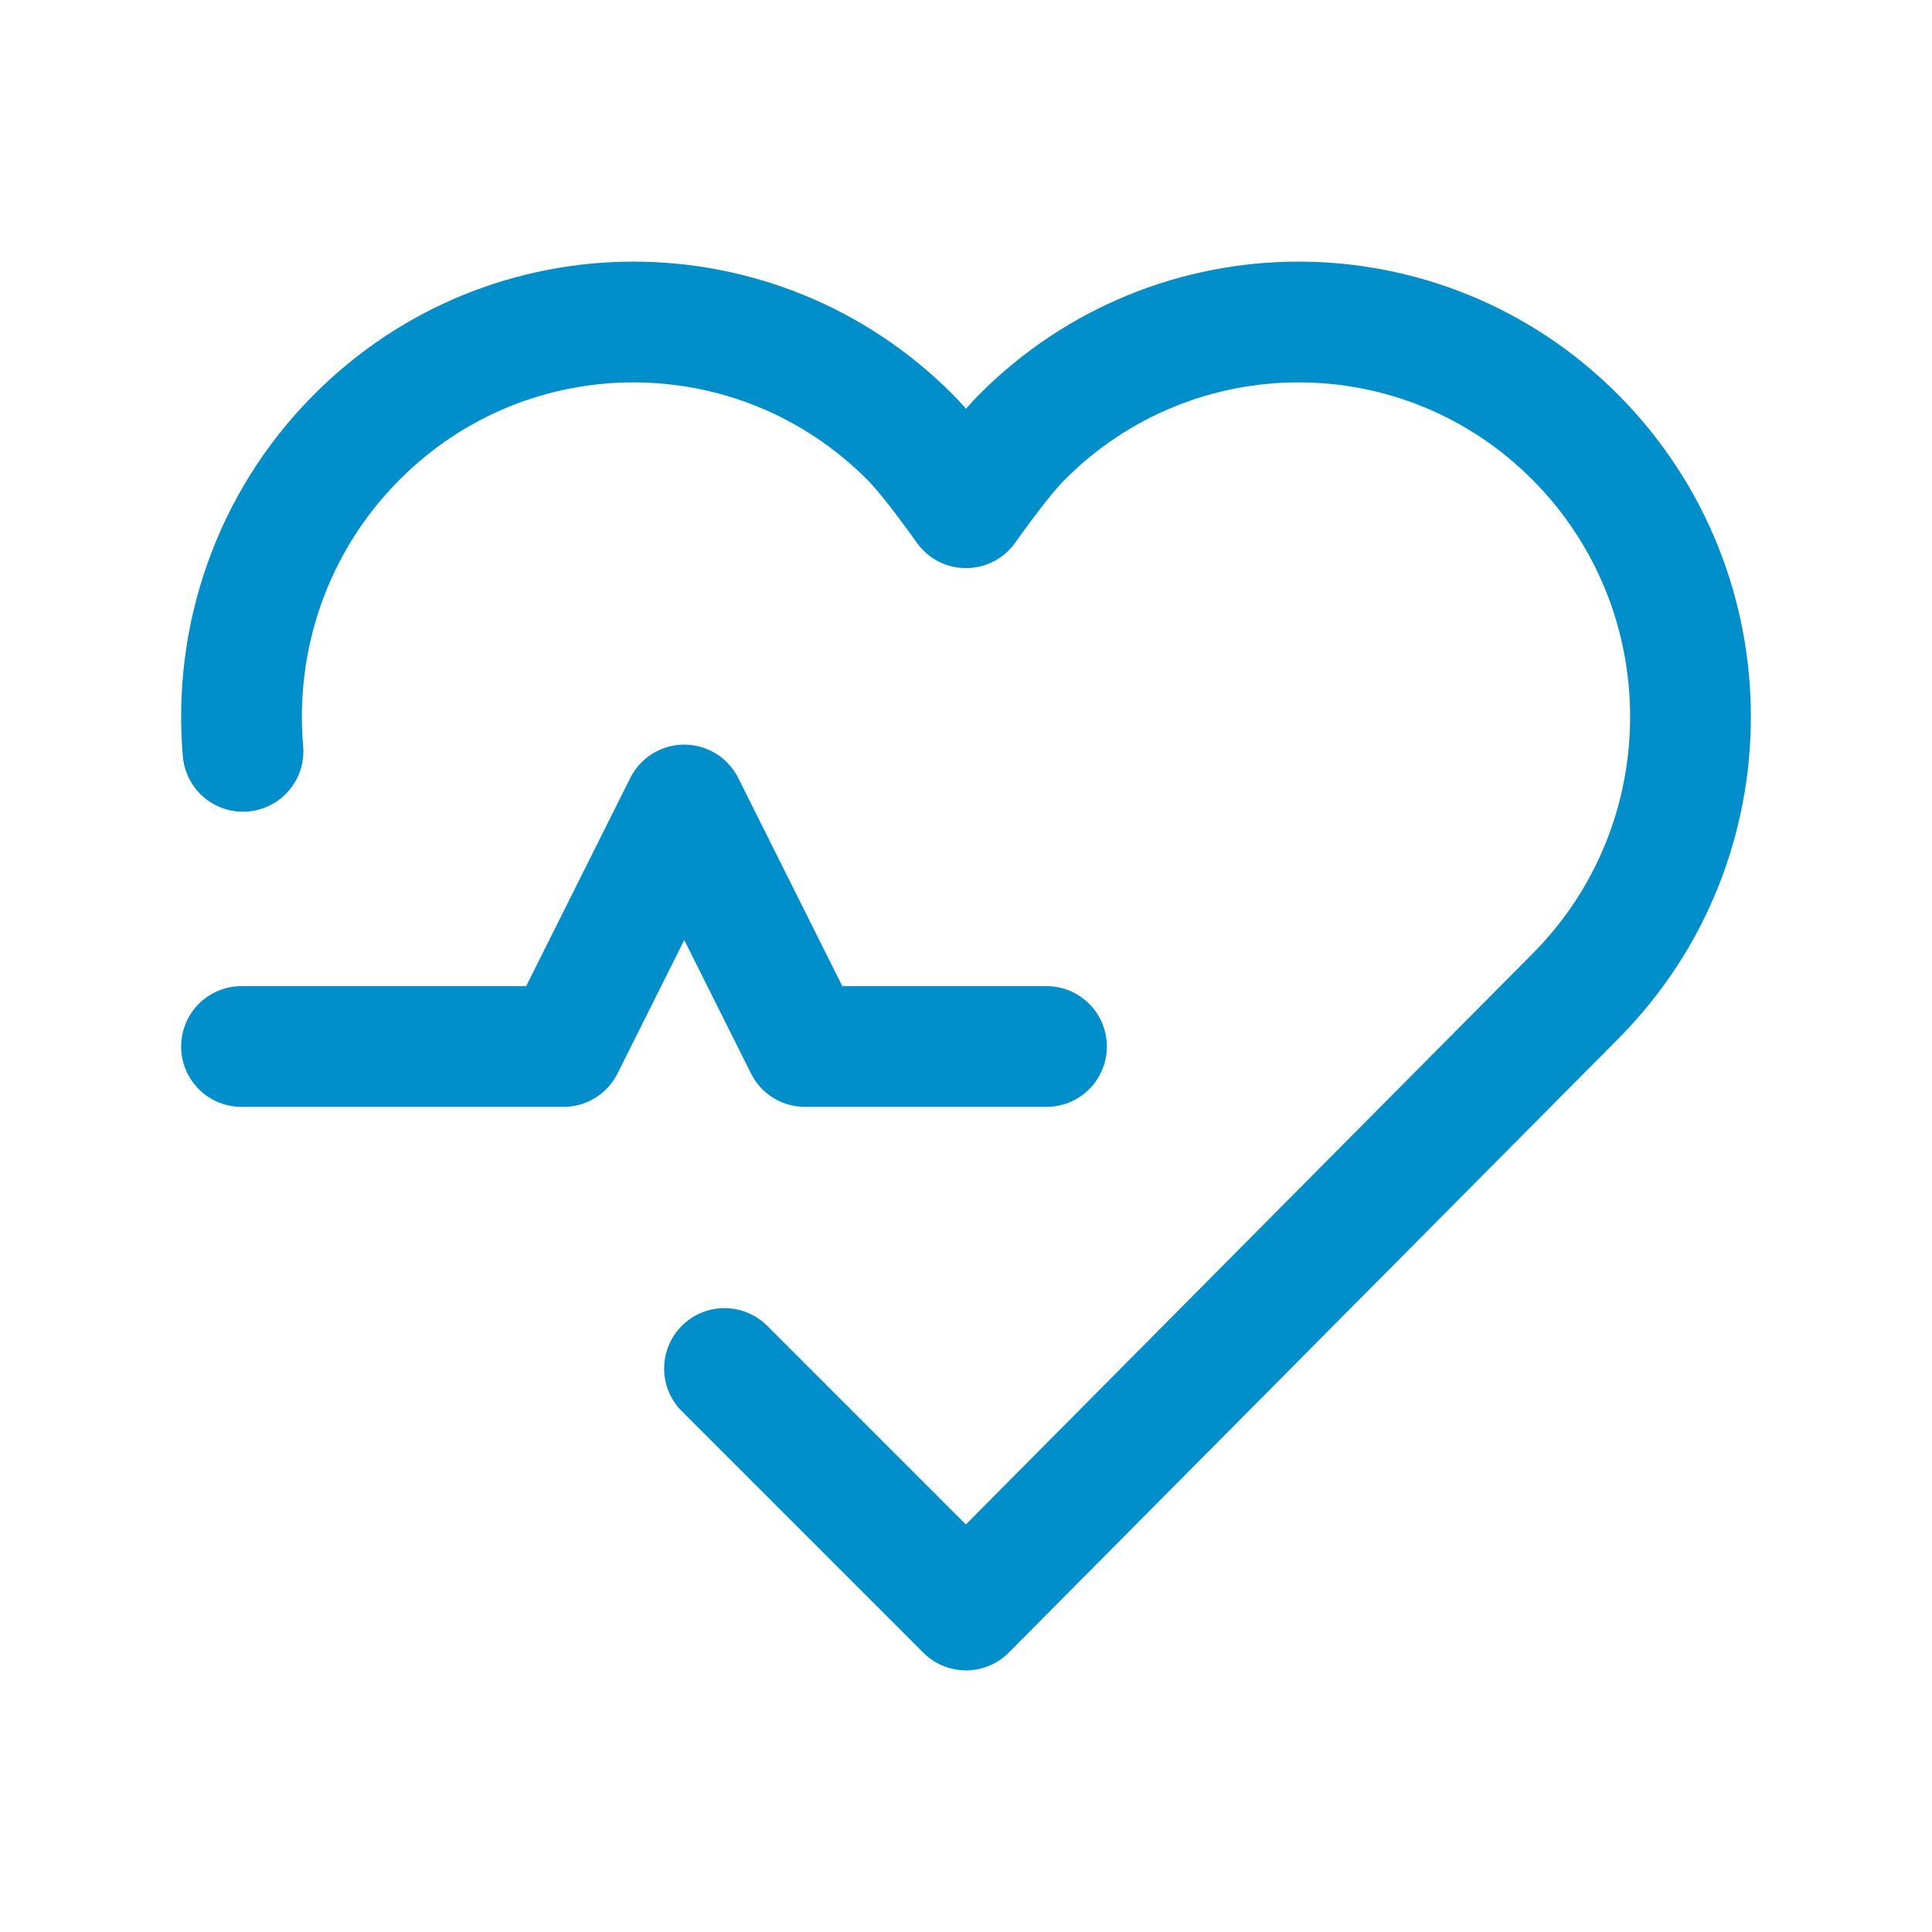 <?xml version="1.0" encoding="UTF-8"?> <svg xmlns="http://www.w3.org/2000/svg" width="72" height="72" viewBox="0 0 72 72" fill="none"><path d="M27 51L36 60L58.722 37.114C64.426 31.369 64.426 22.054 58.722 16.309C53.018 10.564 43.77 10.564 38.066 16.309C37.265 17.116 36 18.921 36 18.921C36 18.921 34.735 17.116 33.934 16.309C28.23 10.564 18.982 10.564 13.278 16.309C10.1 19.509 8.693 23.818 9.056 28M9 39H21L25.5 30L30 39H39" stroke="#008FCB" stroke-width="4.5" stroke-linecap="round" stroke-linejoin="round"></path></svg> 